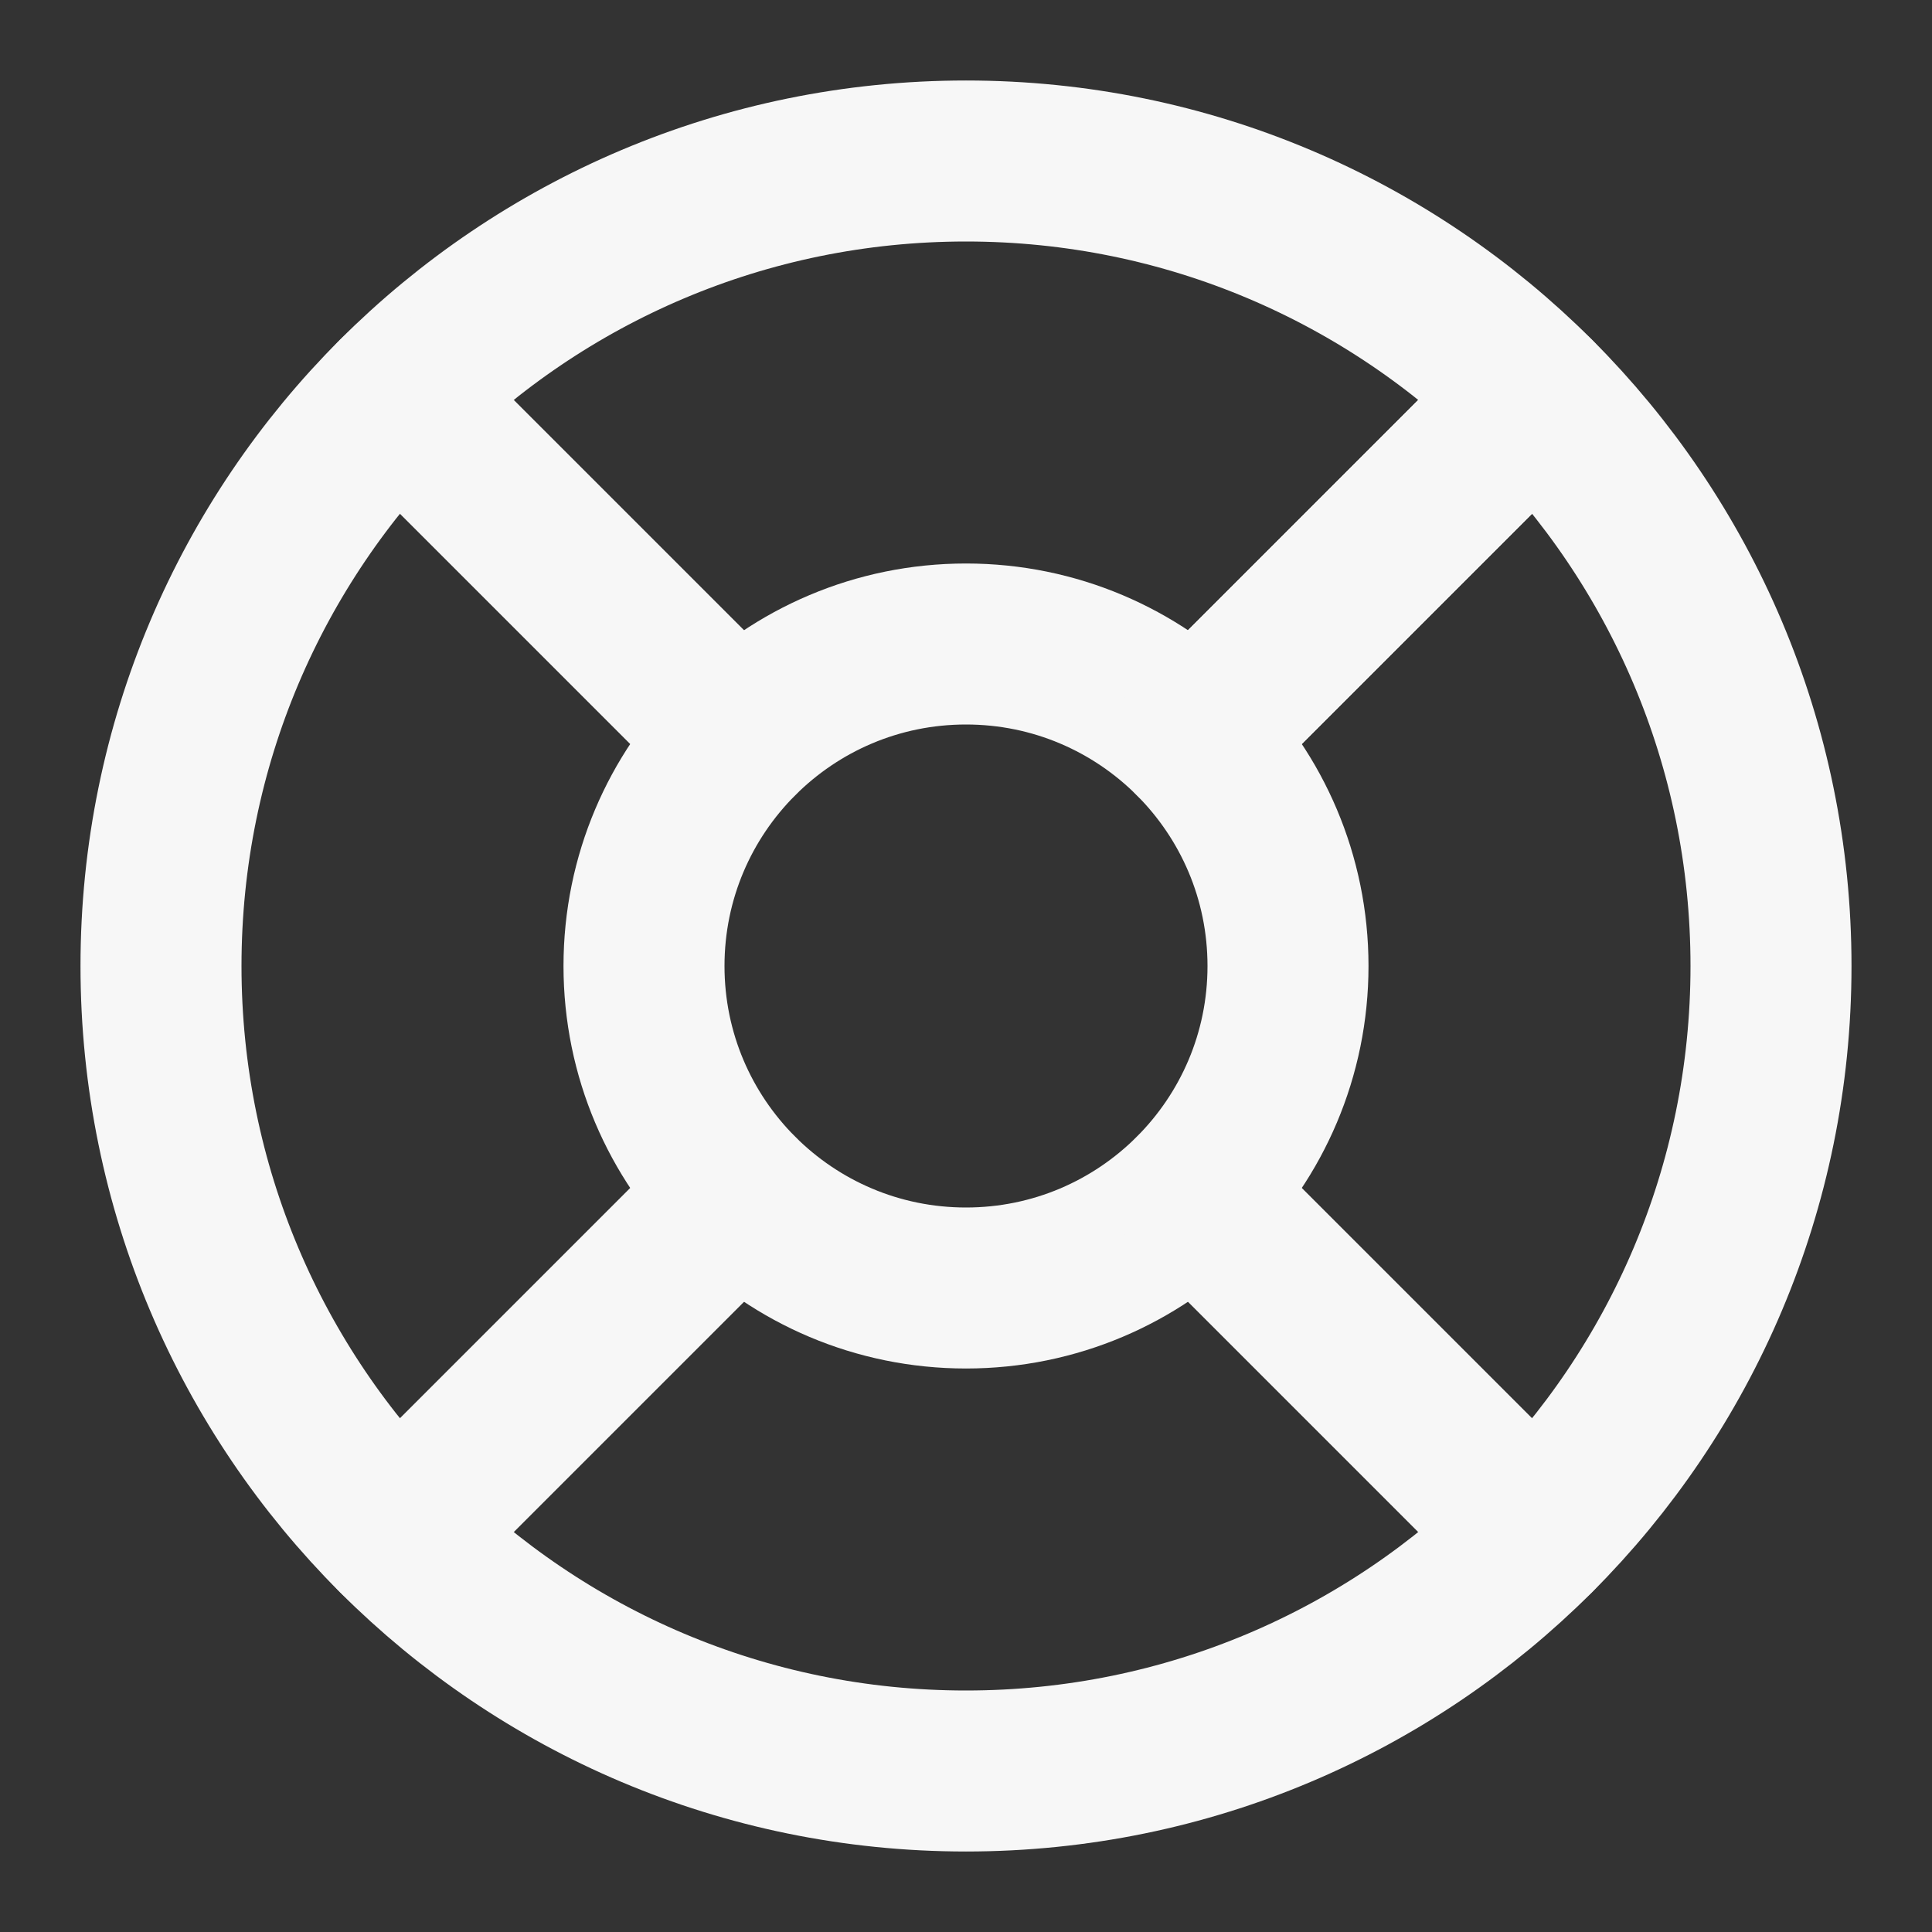 <svg width="48" height="48" viewBox="0 0 48 48" fill="none" xmlns="http://www.w3.org/2000/svg">
<rect x="0" y="0" width="48" height="48" fill="#333333" stroke="none"/>
<path d="M24 44C35.046 44 44 35.046 44 24C44 12.954 35.046 4 24 4C12.954 4 4 12.954 4 24C4 35.046 12.954 44 24 44Z" stroke="#F7F7F7" stroke-width="4" stroke-linecap="round" stroke-linejoin="round"/>
<path d="M24 32C28.418 32 32 28.418 32 24C32 19.582 28.418 16 24 16C19.582 16 16 19.582 16 24C16 28.418 19.582 32 24 32Z" stroke="#F7F7F7" stroke-width="4" stroke-linecap="round" stroke-linejoin="round"/>
<path d="M9.86 9.86L18.34 18.34" stroke="#F7F7F7" stroke-width="4" stroke-linecap="round" stroke-linejoin="round"/>
<path d="M29.66 29.66L38.14 38.14" stroke="#F7F7F7" stroke-width="4" stroke-linecap="round" stroke-linejoin="round"/>
<path d="M29.66 18.34L38.14 9.86" stroke="#F7F7F7" stroke-width="4" stroke-linecap="round" stroke-linejoin="round"/>
<path d="M29.66 18.34L36.72 11.28" stroke="#F7F7F7" stroke-width="4" stroke-linecap="round" stroke-linejoin="round"/>
<path d="M9.86 38.14L18.34 29.66" stroke="#F7F7F7" stroke-width="4" stroke-linecap="round" stroke-linejoin="round"/>
</svg>
